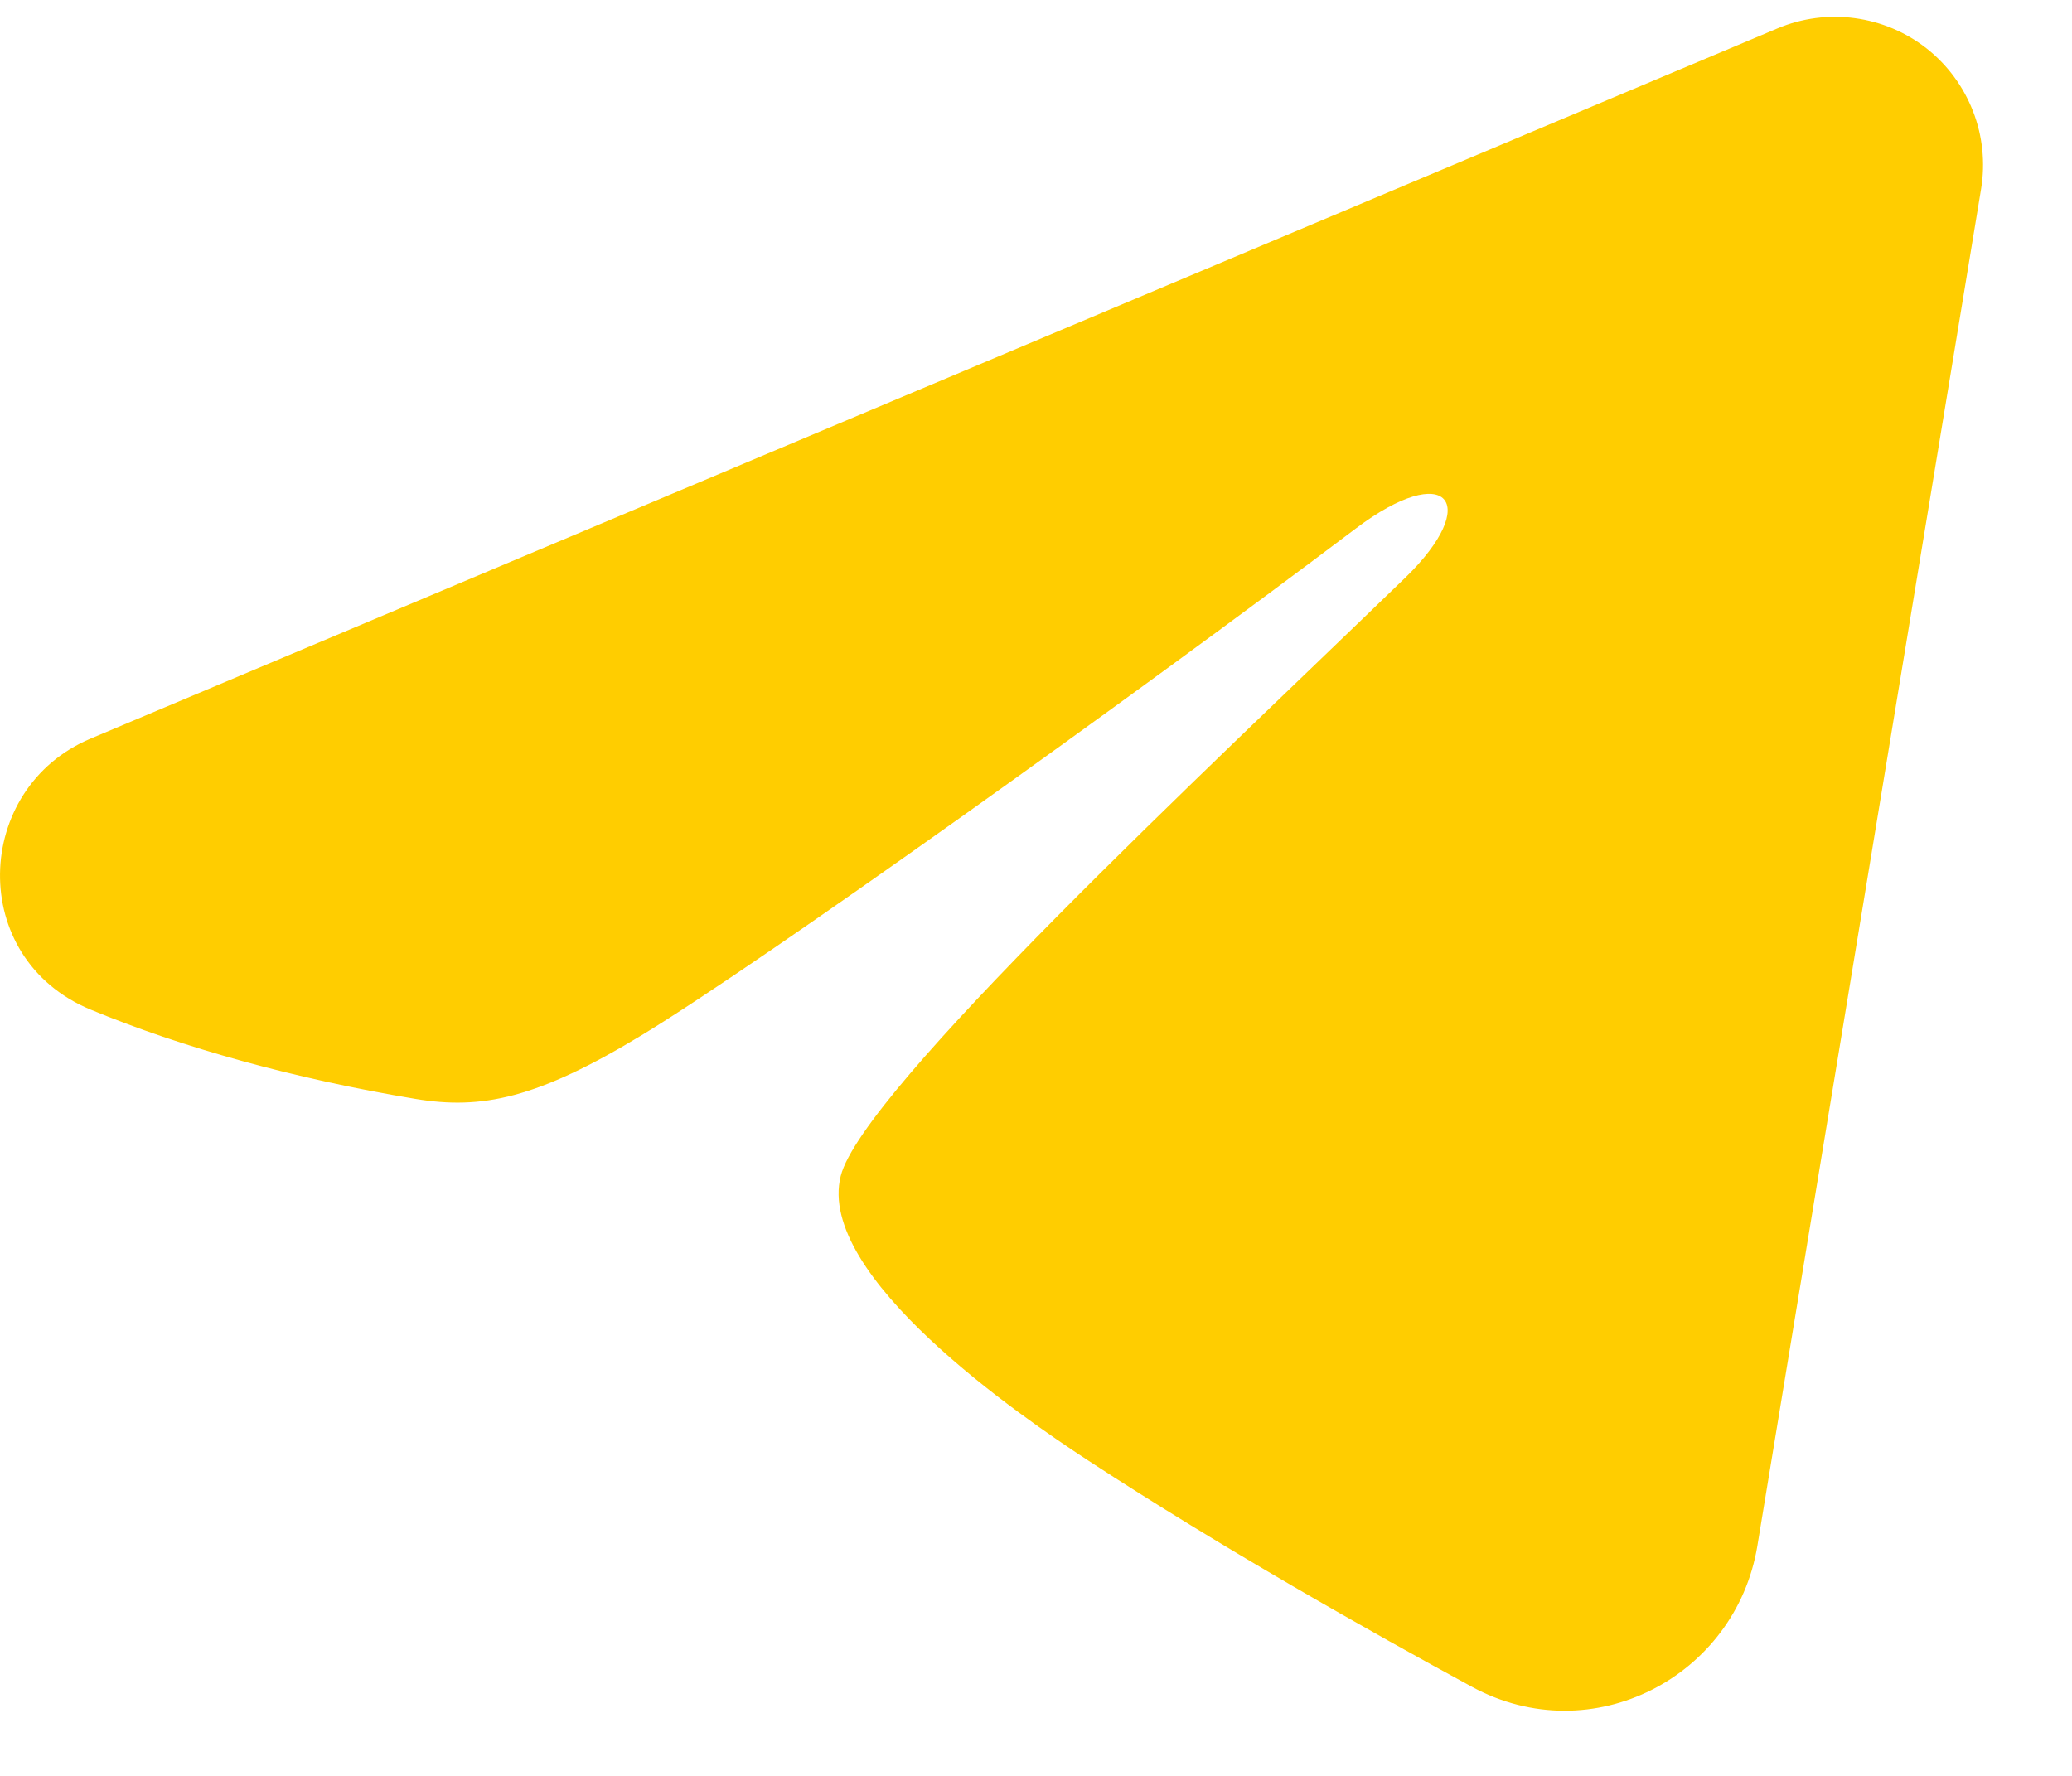 <?xml version="1.0" encoding="UTF-8"?> <svg xmlns="http://www.w3.org/2000/svg" width="21" height="18" viewBox="0 0 21 18" fill="none"><path fill-rule="evenodd" clip-rule="evenodd" d="M18.017 0.287C18.264 0.183 18.535 0.148 18.8 0.184C19.066 0.22 19.317 0.326 19.528 0.492C19.738 0.658 19.9 0.878 19.997 1.128C20.094 1.377 20.122 1.649 20.079 1.913L17.811 15.67C17.591 16.997 16.135 17.758 14.918 17.097C13.9 16.544 12.388 15.692 11.028 14.803C10.348 14.358 8.265 12.933 8.521 11.919C8.741 11.052 12.241 7.794 14.241 5.857C15.026 5.096 14.668 4.657 13.741 5.357C11.439 7.095 7.743 9.738 6.521 10.482C5.443 11.138 4.881 11.25 4.209 11.138C2.983 10.934 1.846 10.618 0.918 10.233C-0.336 9.713 -0.275 7.989 0.917 7.487L18.017 0.287Z" fill="#FFCD00"></path></svg> 